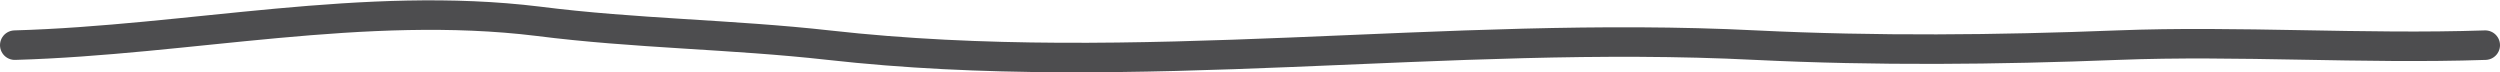 <svg xmlns="http://www.w3.org/2000/svg" viewBox="0 0 84.71 2.45"><defs><style>.cls-1{fill:none;stroke:#4d4d4f;stroke-linecap:round;stroke-linejoin:round;}</style></defs><title>simpleLine</title><g id="Layer_2" data-name="Layer 2"><g id="Layer_1-2" data-name="Layer 1"><path class="cls-1" d="M.5,1.53C6.41,1.36,12.35,0,18.23.72c3.29.42,6.55.44,9.85.81C38.5,2.7,49,1,59.49,1.53c4.09.2,8.17.16,12.26,0s8.29.14,12.46,0"/></g></g></svg>